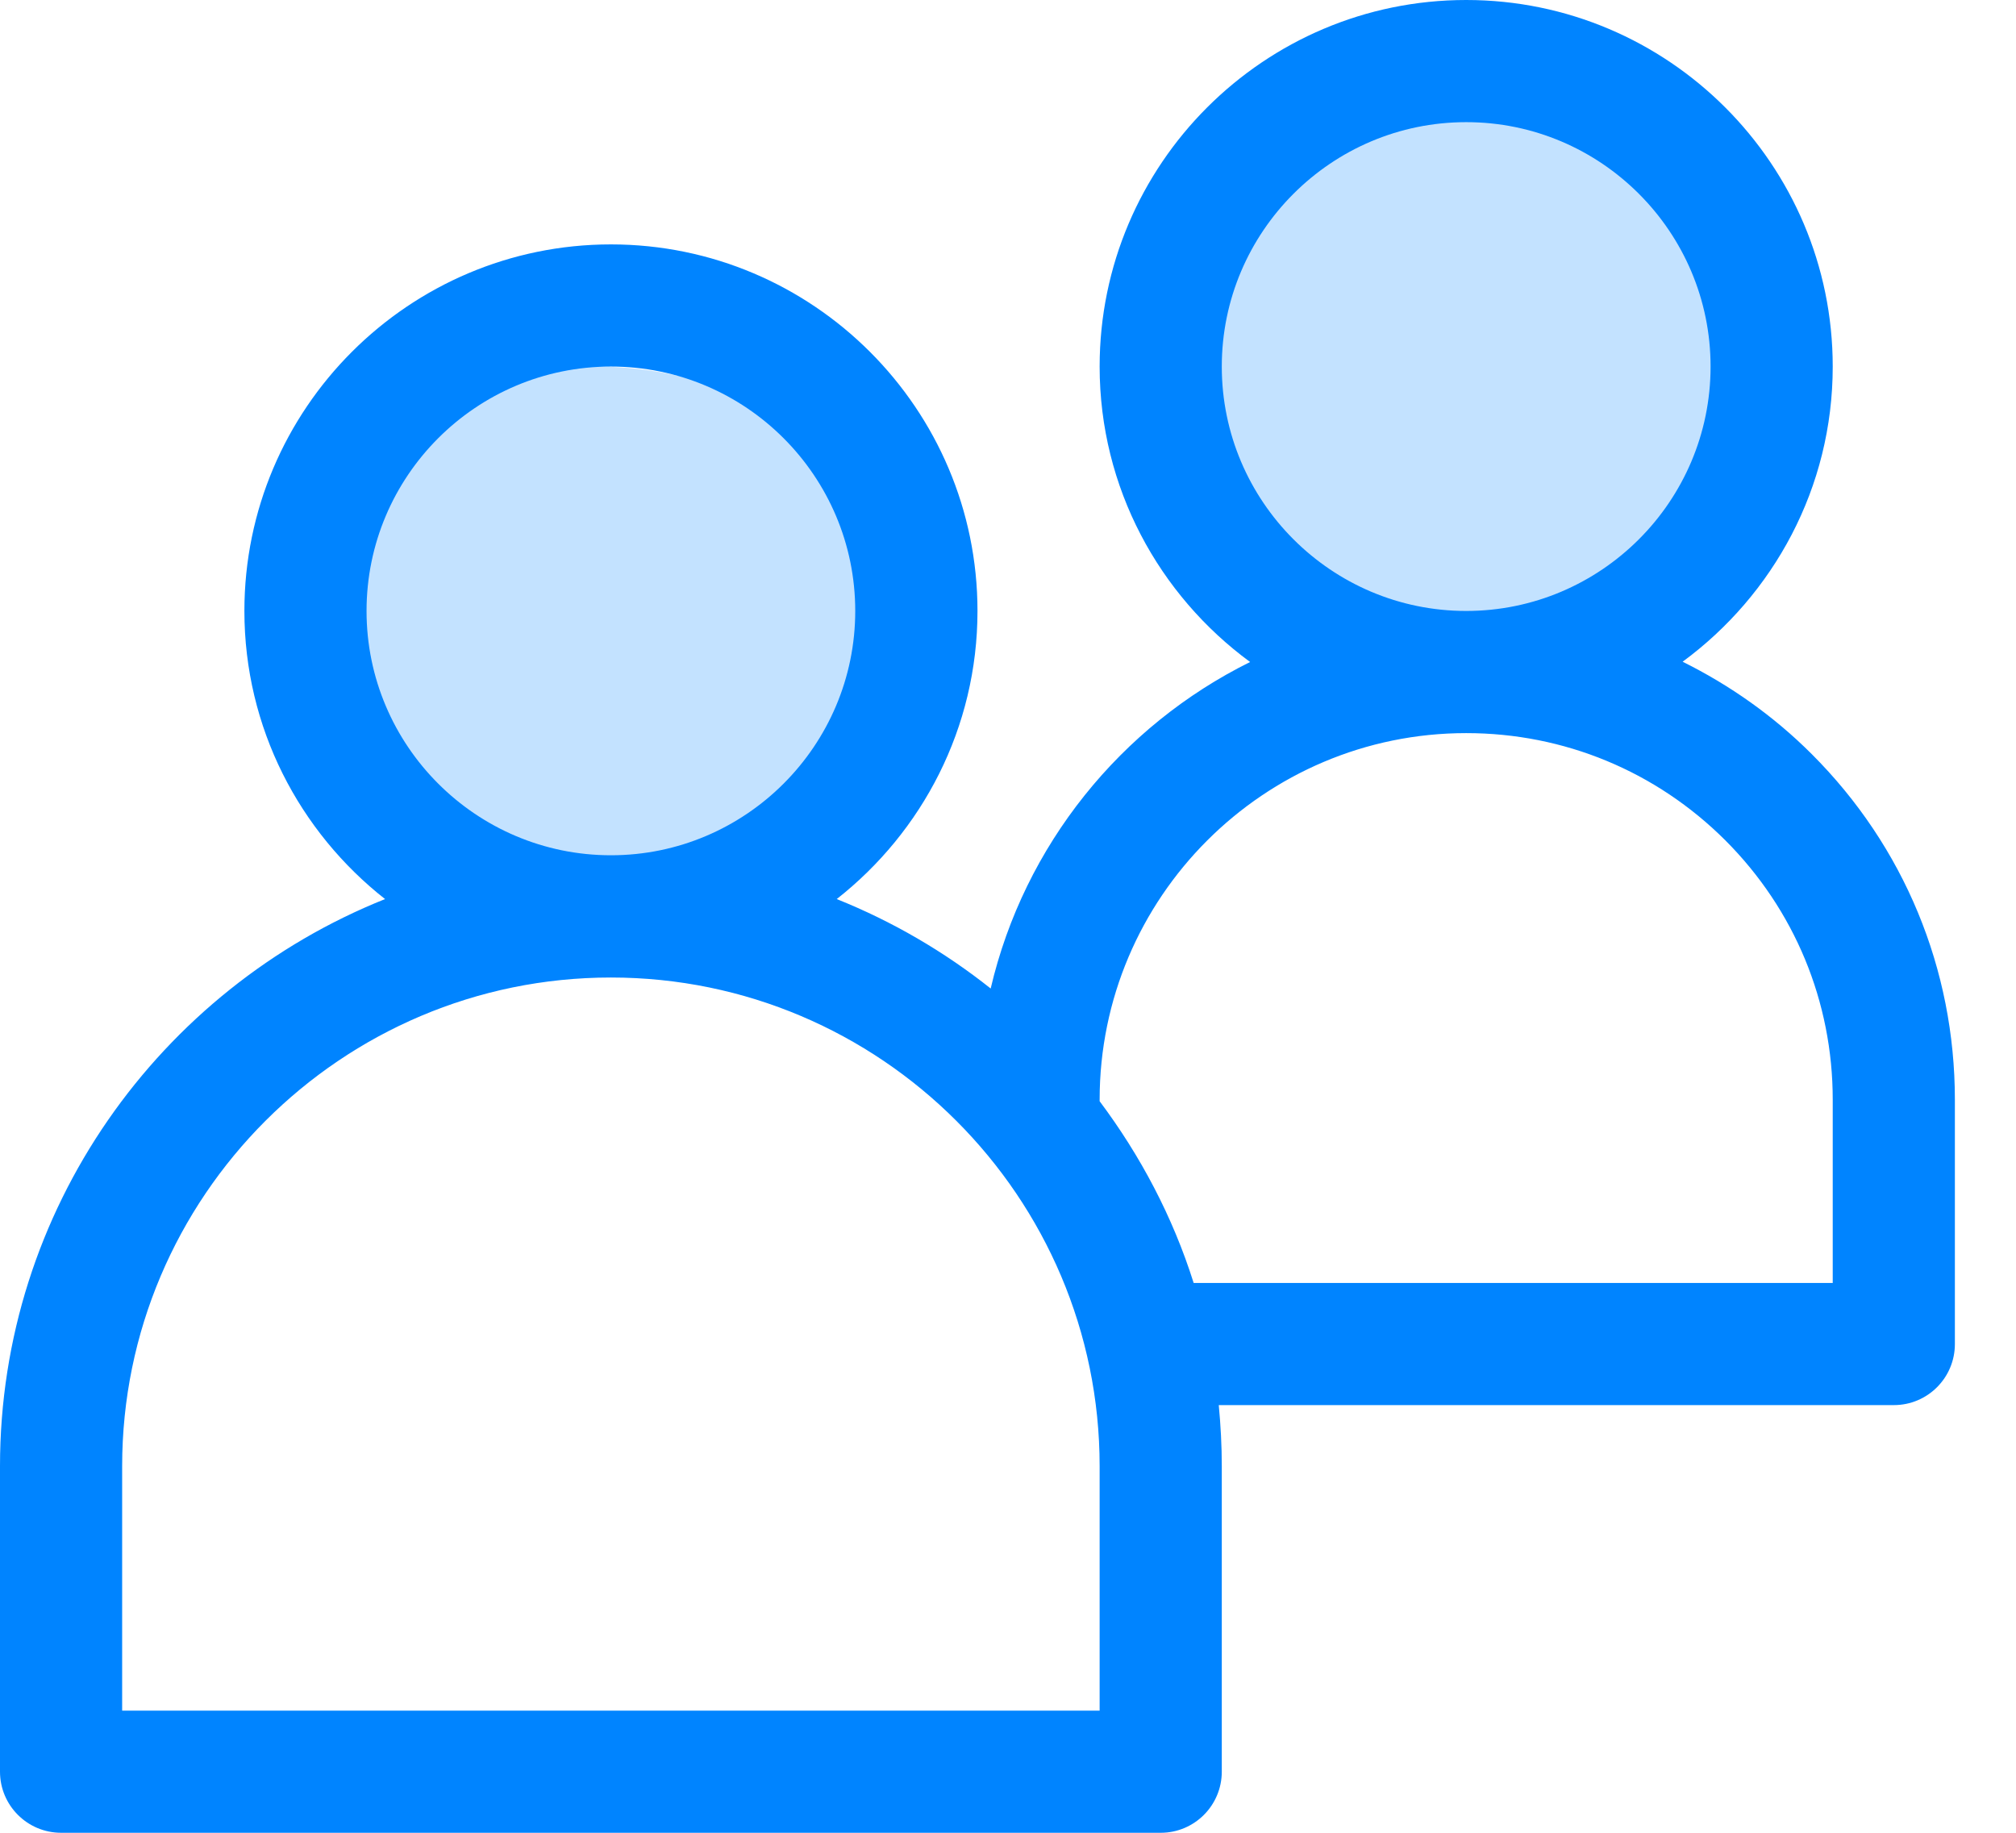 <?xml version="1.0" encoding="UTF-8"?>
<svg width="22px" height="20px" viewBox="0 0 22 20" version="1.1" xmlns="http://www.w3.org/2000/svg" xmlns:xlink="http://www.w3.org/1999/xlink">
    <!-- Generator: Sketch 44.1 (41455) - http://www.bohemiancoding.com/sketch -->
    <title>Group 35</title>
    <desc>Created with Sketch.</desc>
    <defs></defs>
    <g id="Page-1" stroke="none" stroke-width="1" fill="none" fill-rule="evenodd">
        <g id="Navigation---White" transform="translate(-86, -8)" fill="#0084FF">
            <g id="Group">
                <g id="Group-41" transform="translate(24, 8)">
                    <g id="Group-35" transform="translate(62, 0)">
                        <g id="Group-6">
                            <circle id="Oval-2" opacity="0.237" cx="16" cy="4" r="3"></circle>
                            <ellipse id="Oval-2-Copy" opacity="0.237" cx="6.5" cy="7" rx="3.5" ry="3"></ellipse>
                            <g id="user__x26__ui" fill-rule="nonzero">
                                <path d="M18.362,7.221 C19.353,6.492 20,5.322 20,4 C20,1.794 18.206,0 16,0 C13.794,0 12,1.794 12,4 C12,5.323 12.649,6.495 13.642,7.224 C12.233,7.922 11.177,9.222 10.811,10.787 C10.305,10.385 9.74,10.055 9.131,9.811 C10.064,9.078 10.667,7.943 10.667,6.667 C10.667,4.461 8.872,2.667 6.667,2.667 C4.461,2.667 2.667,4.461 2.667,6.667 C2.667,7.943 3.269,9.078 4.202,9.811 C1.744,10.794 0,13.195 0,16 L0,19.333 C0,19.701 0.298,20 0.667,20 L12.667,20 C13.035,20 13.333,19.701 13.333,19.333 L13.333,16 C13.333,15.775 13.321,15.553 13.3,15.333 L20.667,15.333 C21.035,15.333 21.333,15.035 21.333,14.667 L21.333,12 C21.333,10.576 20.779,9.236 19.771,8.229 C19.353,7.811 18.876,7.476 18.362,7.221 Z M13.333,4 C13.333,2.53 14.529,1.333 16,1.333 C17.471,1.333 18.667,2.53 18.667,4 C18.667,5.47 17.471,6.667 16,6.667 C14.529,6.667 13.333,5.47 13.333,4 Z M4,6.667 C4,5.196 5.196,4 6.667,4 C8.137,4 9.333,5.196 9.333,6.667 C9.333,8.137 8.137,9.333 6.667,9.333 C5.196,9.333 4,8.137 4,6.667 Z M12,18.667 L1.333,18.667 L1.333,16 C1.333,13.059 3.726,10.667 6.667,10.667 C9.607,10.667 12,13.059 12,16 L12,18.667 Z M20,14 L13.026,14 C12.798,13.277 12.445,12.611 12,12.017 L12,12 C12,9.794 13.794,8 16,8 C17.068,8 18.073,8.416 18.829,9.171 C19.584,9.927 20,10.931 20,12 L20,14 Z" id="Shape"></path>
                            </g>
                        </g>
                    </g>
                </g>
            </g>
        </g>
    </g>
</svg>